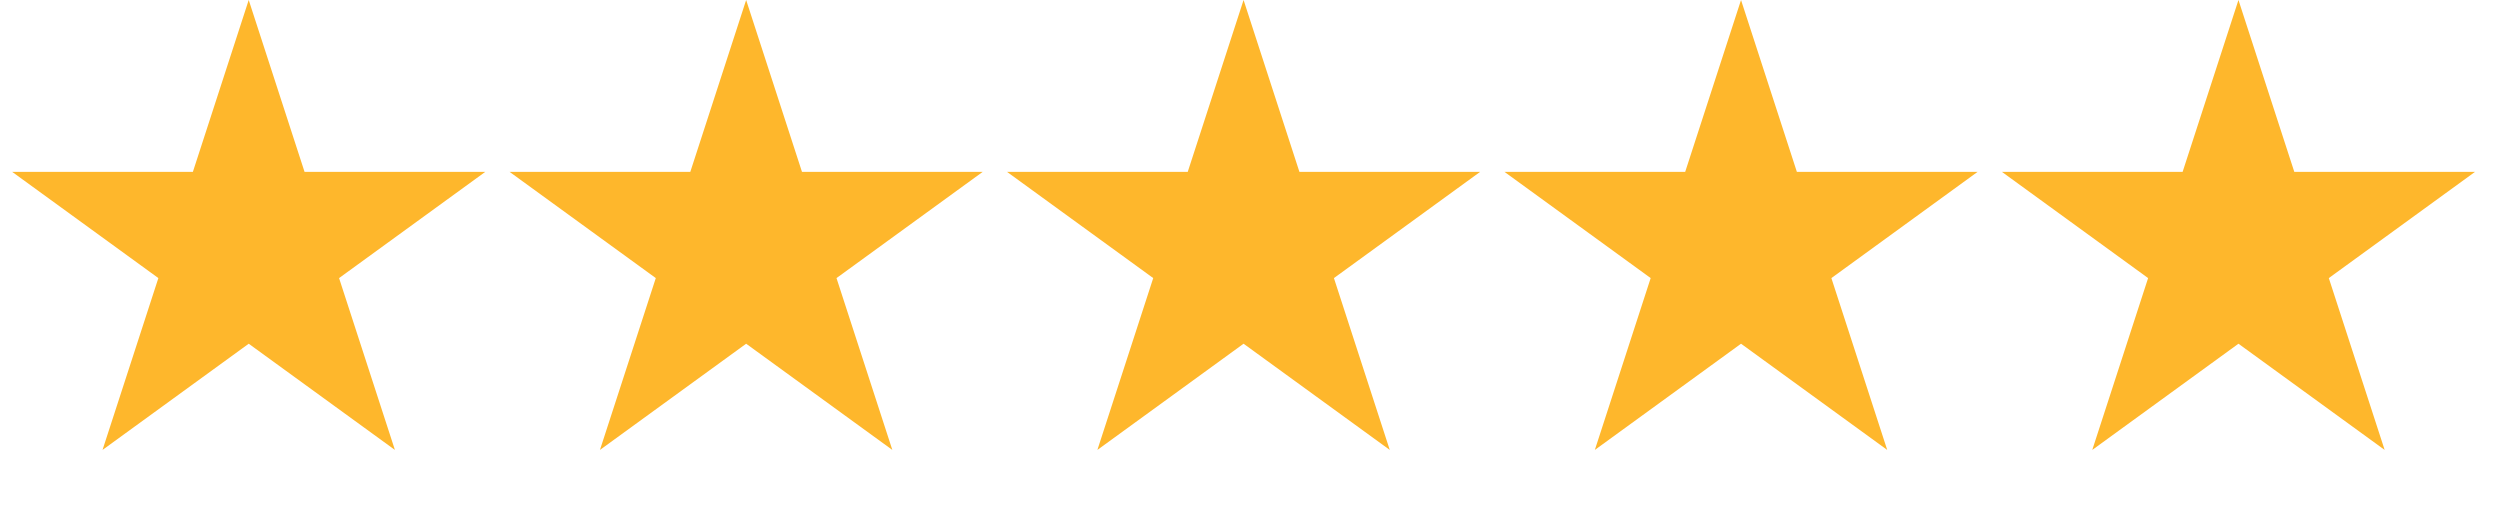 <svg width="107" height="22" viewBox="0 0 107 22" fill="none" xmlns="http://www.w3.org/2000/svg">
<path d="M10.645 0L13.035 7.356H20.769L14.512 11.902L16.902 19.257L10.645 14.711L4.388 19.257L6.778 11.902L0.521 7.356H8.255L10.645 0Z" fill="#FEB72C"/>
<path d="M31.935 0L34.325 7.356H42.059L35.802 11.902L38.192 19.257L31.935 14.711L25.678 19.257L28.068 11.902L21.811 7.356H29.545L31.935 0Z" fill="#FEB72C"/>
<path d="M53.225 0L55.615 7.356H63.349L57.092 11.902L59.482 19.257L53.225 14.711L46.968 19.257L49.358 11.902L43.101 7.356H50.835L53.225 0Z" fill="#FEB72C"/>
<path d="M74.516 0L76.906 7.356H84.64L78.383 11.902L80.773 19.257L74.516 14.711L68.259 19.257L70.649 11.902L64.392 7.356H72.126L74.516 0Z" fill="#FEB72C"/>
<path d="M95.806 0L98.196 7.356H105.93L99.673 11.902L102.063 19.257L95.806 14.711L89.549 19.257L91.939 11.902L85.682 7.356H93.416L95.806 0Z" fill="#FEB72C"/>
</svg>
